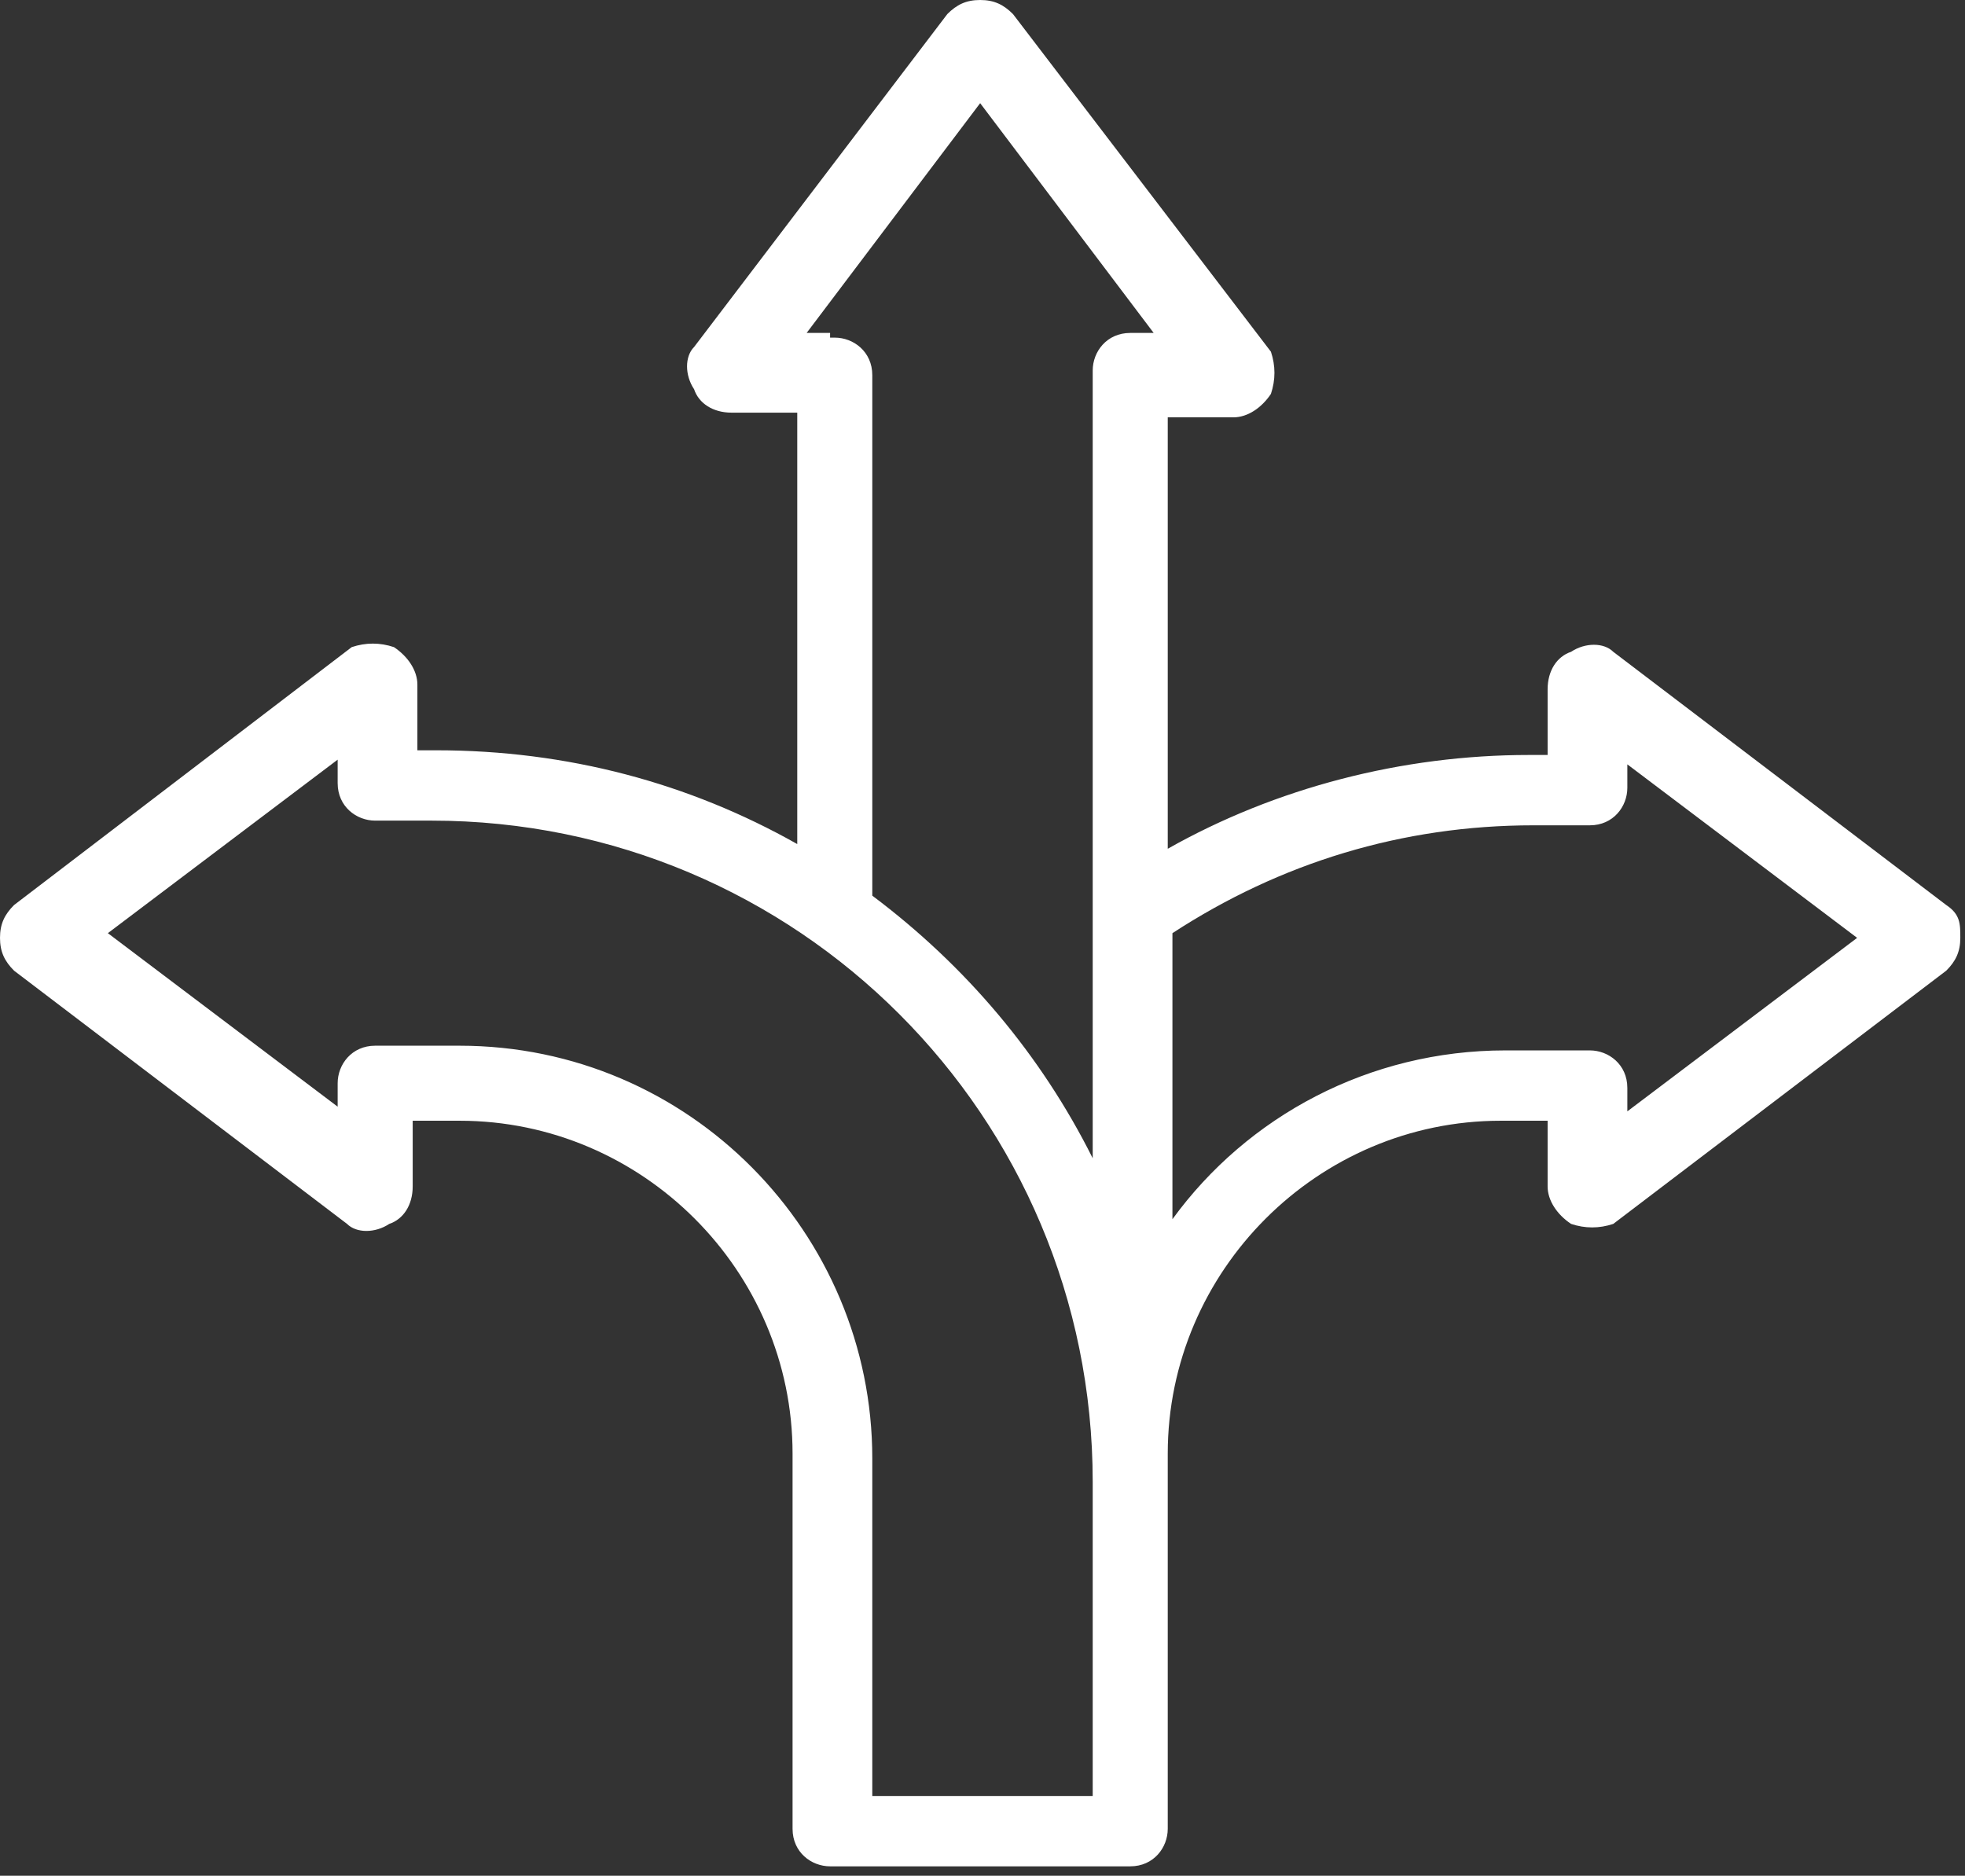 <svg xmlns="http://www.w3.org/2000/svg" id="Layer_1" viewBox="0 0 41.9 40"><rect x="0" y="0" width="41.9" height="40" fill="#333333" stroke="none"/><defs><style>      .st0 {        fill: #fff;      }    </style></defs><path class="st0" d="M34.4,13.9c-.2-.2-.6-.2-.9,0-.3.1-.5.4-.5.8v1.4h-.4c-2.7,0-5.4.7-7.7,2v-9.2h1.4c.3,0,.6-.2.8-.5.1-.3.1-.6,0-.9L21.6.3c-.2-.2-.4-.3-.7-.3s-.5.1-.7.3l-5.4,7.1c-.2.2-.2.6,0,.9.1.3.4.5.8.5h1.4v9.2c-2.3-1.3-4.9-2-7.7-2h-.4v-1.4c0-.3-.2-.6-.5-.8-.3-.1-.6-.1-.9,0L.3,19.3c-.2.2-.3.4-.3.7s.1.5.3.7l7.1,5.4c.2.2.6.2.9,0,.3-.1.5-.4.5-.8v-1.4h1c3.9,0,7.1,3.2,7.1,7.1v8c0,.5.4.8.8.8h6.4c.5,0,.8-.4.8-.8v-8c0-3.9,3.2-7.1,7.1-7.1h1v1.4c0,.3.2.6.5.8.3.1.6.1.9,0l7.1-5.4c.2-.2.3-.4.3-.7s0-.5-.3-.7l-7.1-5.4h0ZM17.7,7.1h-.5l3.7-4.9,3.7,4.9h-.5c-.5,0-.8.4-.8.8v16.8c-1.1-2.2-2.7-4.1-4.7-5.6v-11.1c0-.5-.4-.8-.8-.8h-.1ZM23.3,38.3h-4.7v-7.2c0-4.8-3.9-8.8-8.8-8.8h-1.8c-.5,0-.8.4-.8.8v.5l-4.9-3.7,4.9-3.7v.5c0,.5.4.8.8.8h1.2c7.8,0,14.1,6.3,14.1,14.1v6.6h0ZM34.7,23.7v-.5c0-.5-.4-.8-.8-.8h-1.8c-2.9,0-5.5,1.4-7.1,3.6v-6.1c2.3-1.5,4.9-2.3,7.7-2.3h1.2c.5,0,.8-.4.8-.8v-.5l4.9,3.7-4.9,3.7h0Z"></path></svg>